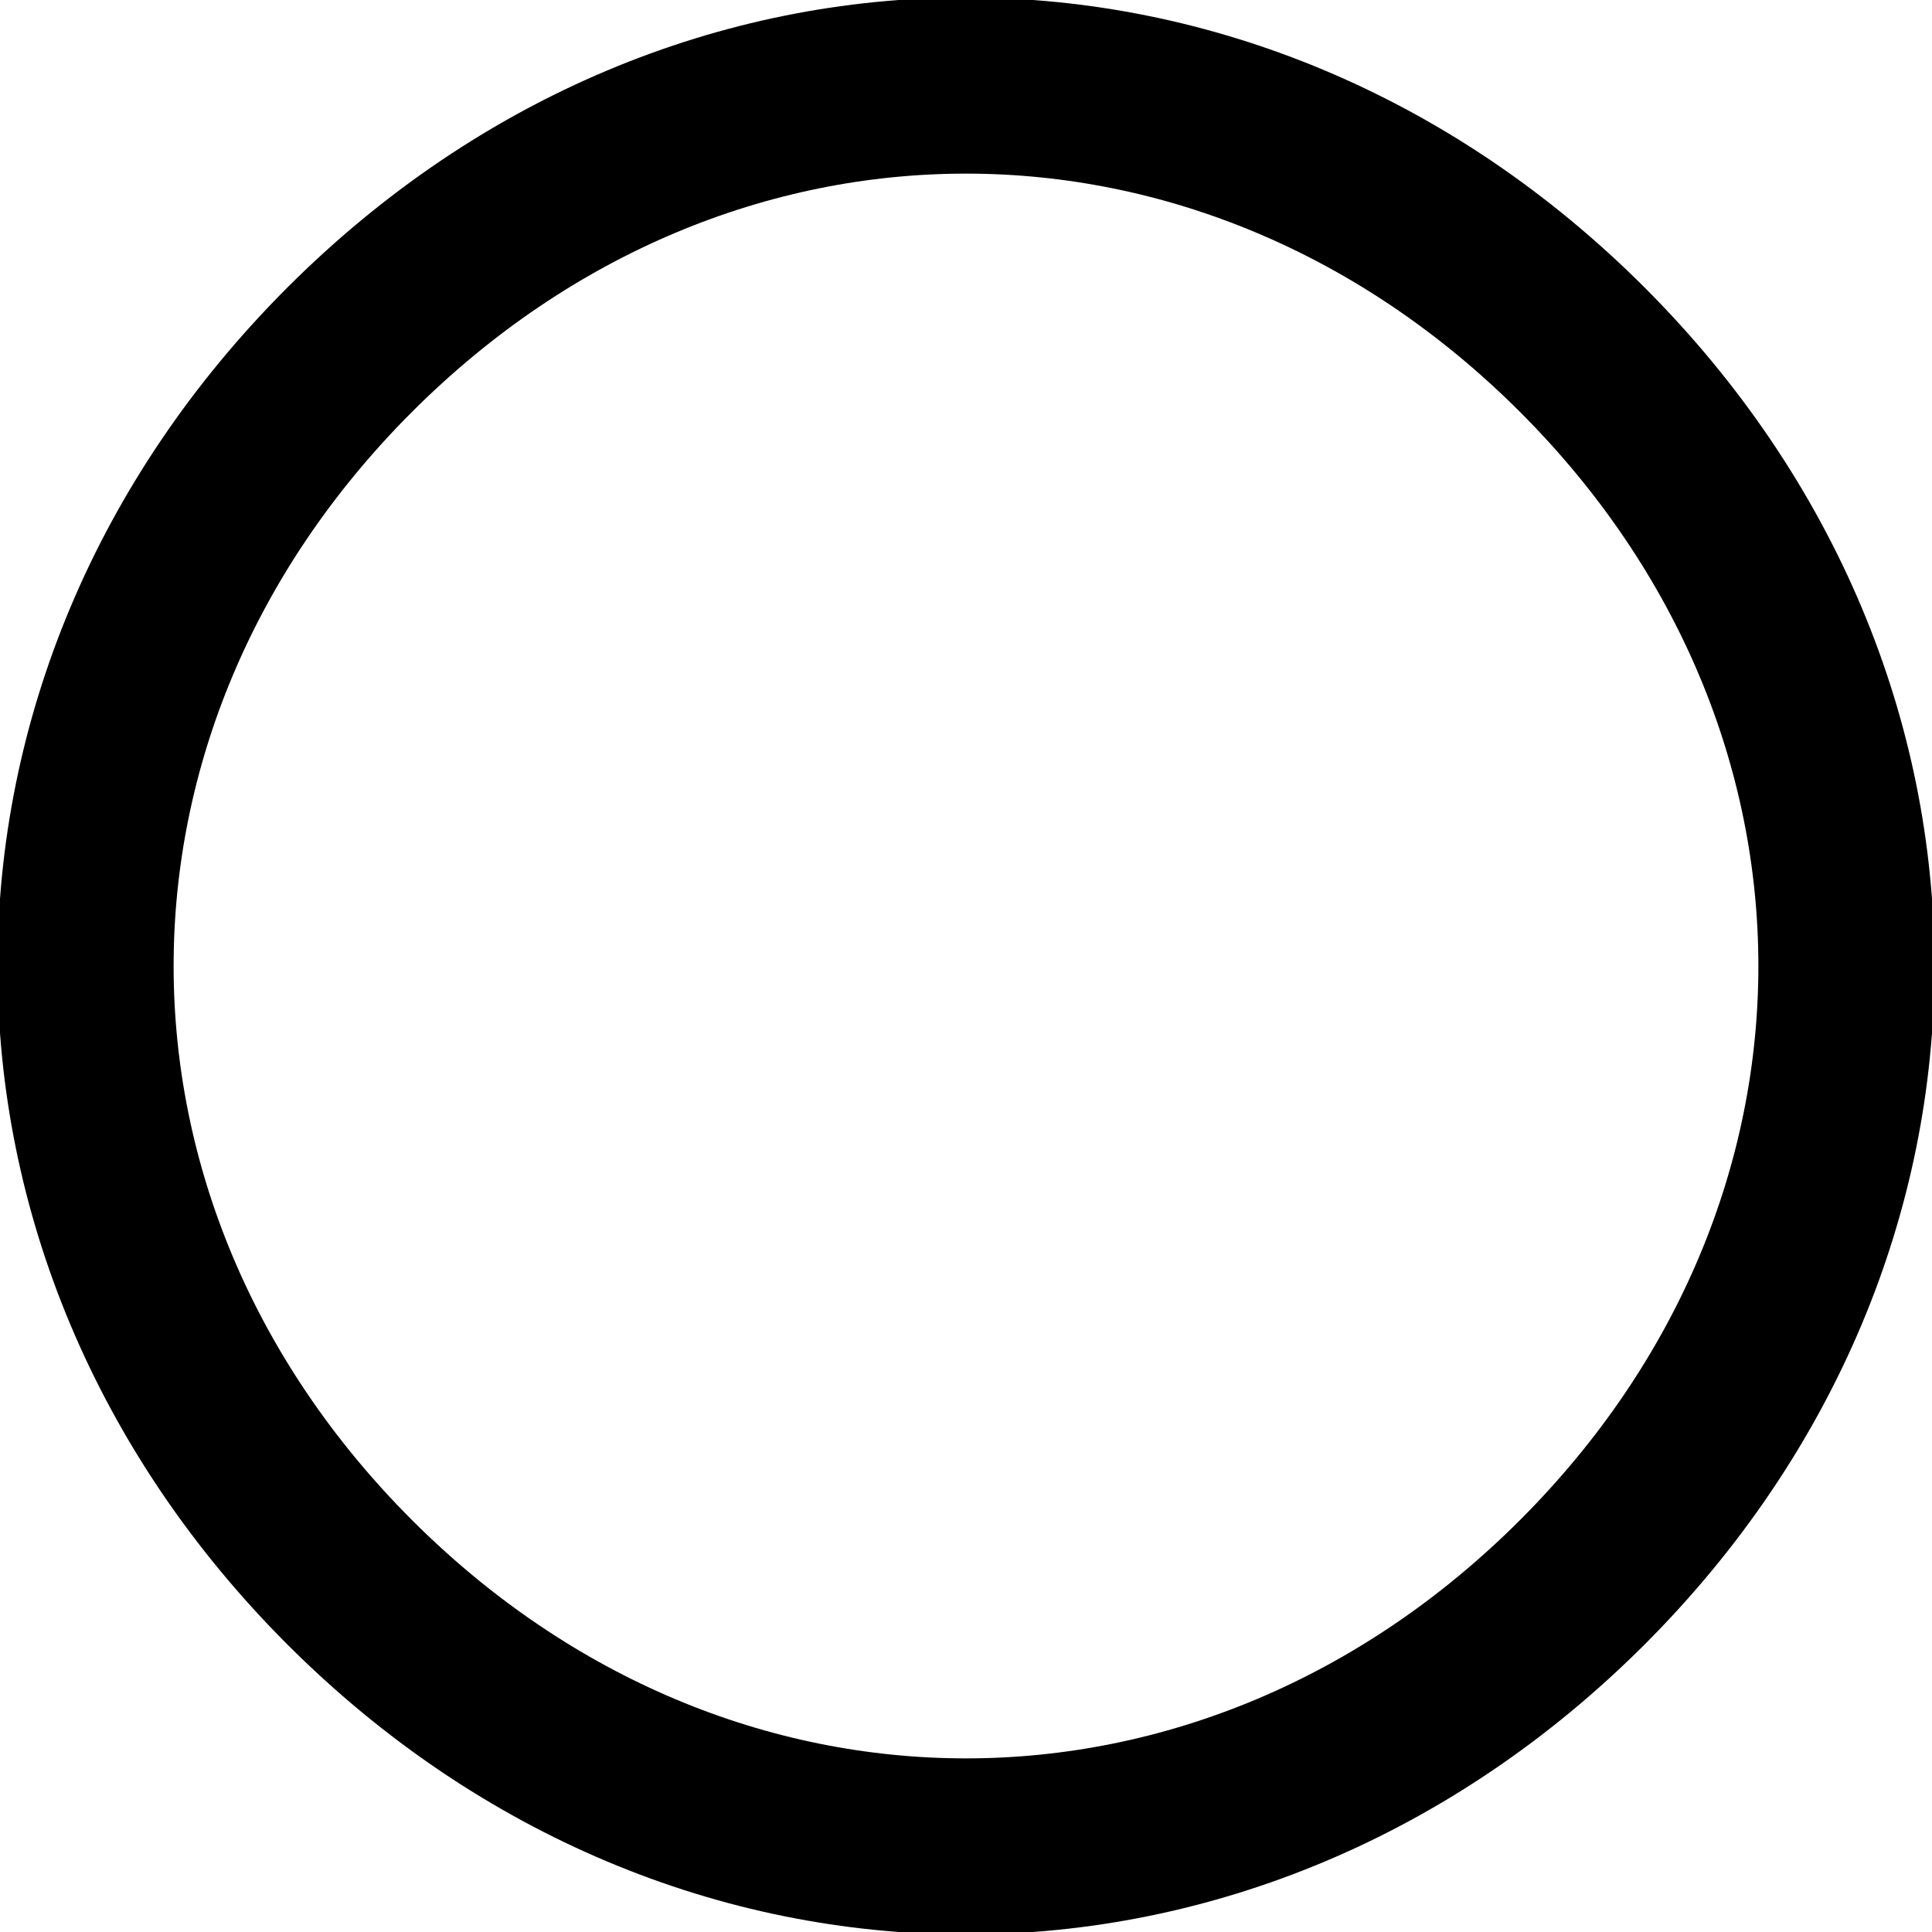 <svg xmlns="http://www.w3.org/2000/svg" width="10.972" height="10.972" version="1.2"><path fill="none" stroke="#000" stroke-linejoin="bevel" d="M8.986 8.986c-2 2-5 2-7 0s-2-5 0-7 5-2 7 0 2 5 0 7" font-family="'Sans Serif'" font-size="12.5" font-weight="400" vector-effect="non-scaling-stroke"/></svg>
